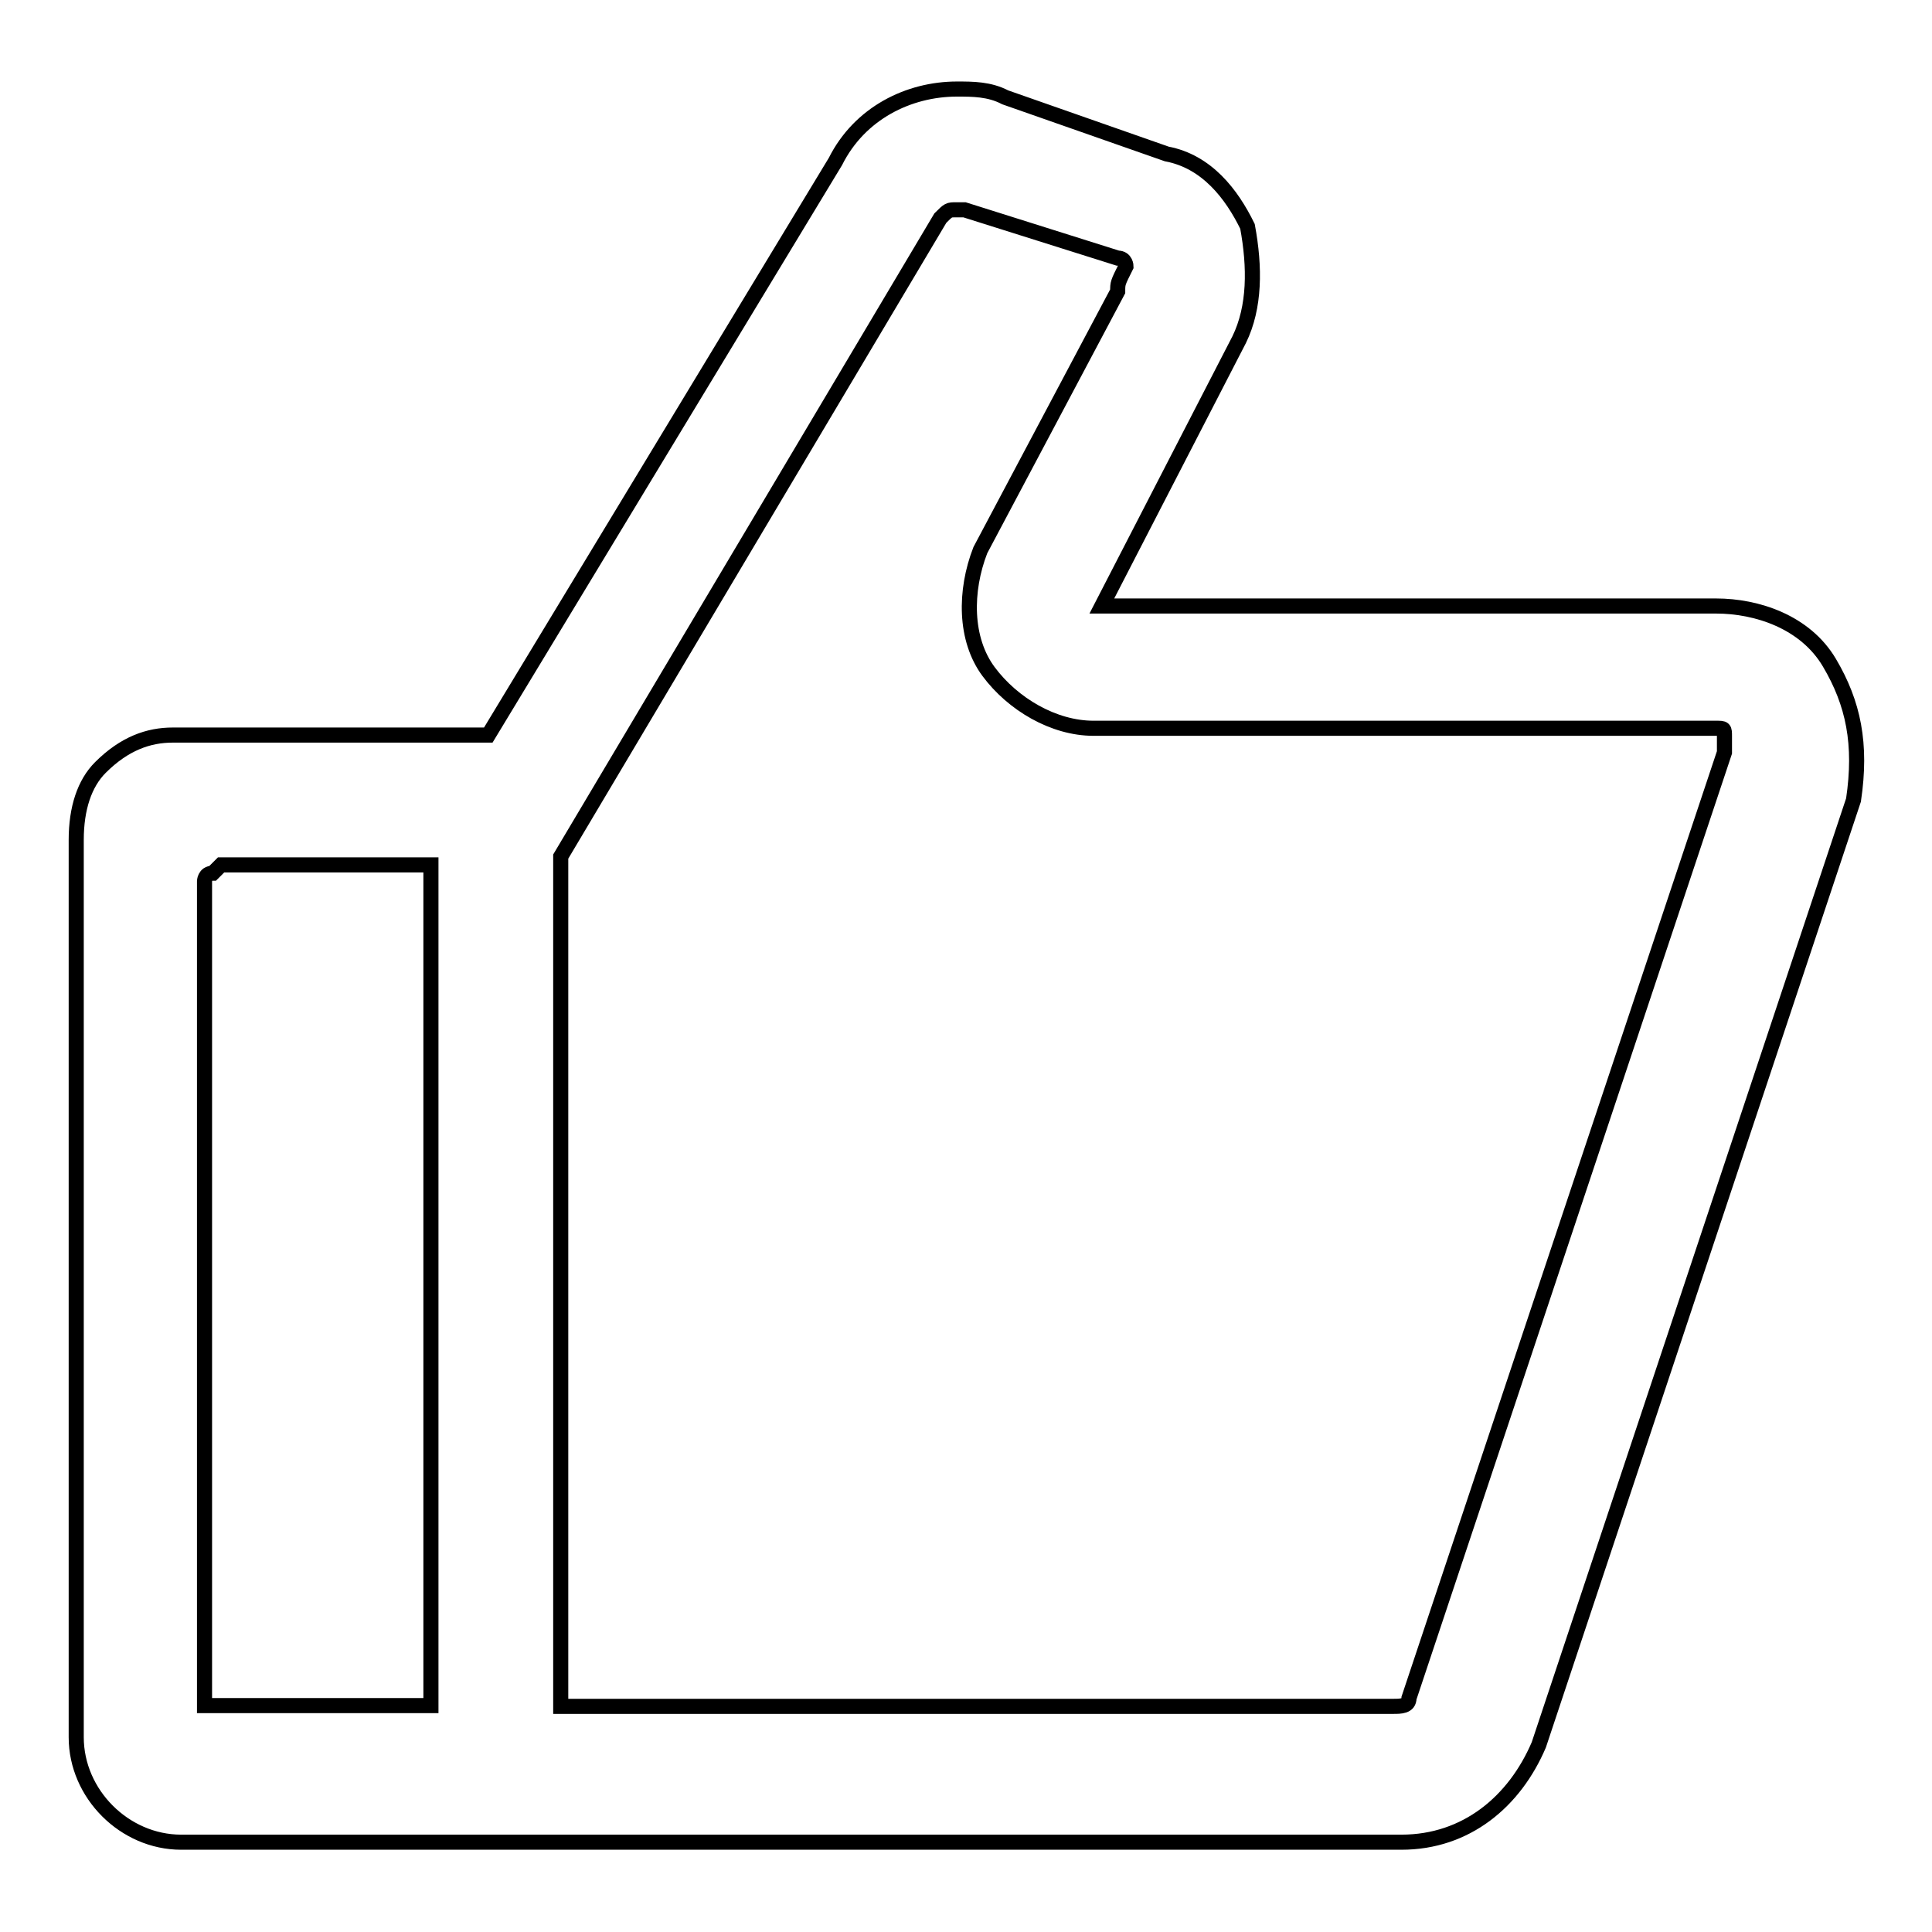 <?xml version="1.0" encoding="utf-8"?>
<!-- Svg Vector Icons : http://www.onlinewebfonts.com/icon -->
<!DOCTYPE svg PUBLIC "-//W3C//DTD SVG 1.1//EN" "http://www.w3.org/Graphics/SVG/1.1/DTD/svg11.dtd">
<svg version="1.1" xmlns="http://www.w3.org/2000/svg" xmlns:xlink="http://www.w3.org/1999/xlink" x="0px" y="0px" viewBox="0 0 256 256" enable-background="new 0 0 256 256" xml:space="preserve">
<g> <path stroke-width="2" fill-opacity="0" stroke="#000000"  d="M242.4,87.8c-3.2-5.4-9.6-7.5-15-7.5H146L164.2,45c2.1-4.3,2.1-9.6,1.1-15c-2.1-4.3-5.4-8.6-10.7-9.6 l-21.4-7.5c-2.1-1.1-4.3-1.1-6.4-1.1c-6.4,0-12.9,3.2-16.1,9.6l-46,76H22.9c-3.2,0-6.4,1.1-9.6,4.3c-2.1,2.1-3.2,5.4-3.2,9.6v118.9 c0,7.5,6.4,13.9,13.9,13.9h161.7c8.6,0,15-5.4,18.2-12.9L245.6,106C246.7,98.6,245.6,93.2,242.4,87.8z M148.1,38.6l-18.2,34.3 c-2.1,5.4-2.1,11.8,1.1,16.1c3.2,4.3,8.6,7.5,13.9,7.5h82.5c1.1,0,1.1,0,1.1,1.1v2.1l-41.8,125.3c0,1.1-1.1,1.1-2.1,1.1H74.3V113.5 l50.3-84.6c1.1-1.1,1.1-1.1,2.1-1.1h1.1l20.3,6.4c1.1,0,1.1,1.1,1.1,1.1C148.1,37.5,148.1,37.5,148.1,38.6L148.1,38.6z M57.1,114.6 V226h-30V116.8c0,0,0-1.1,1.1-1.1l1.1-1.1H57.1z"/></g>
</svg>